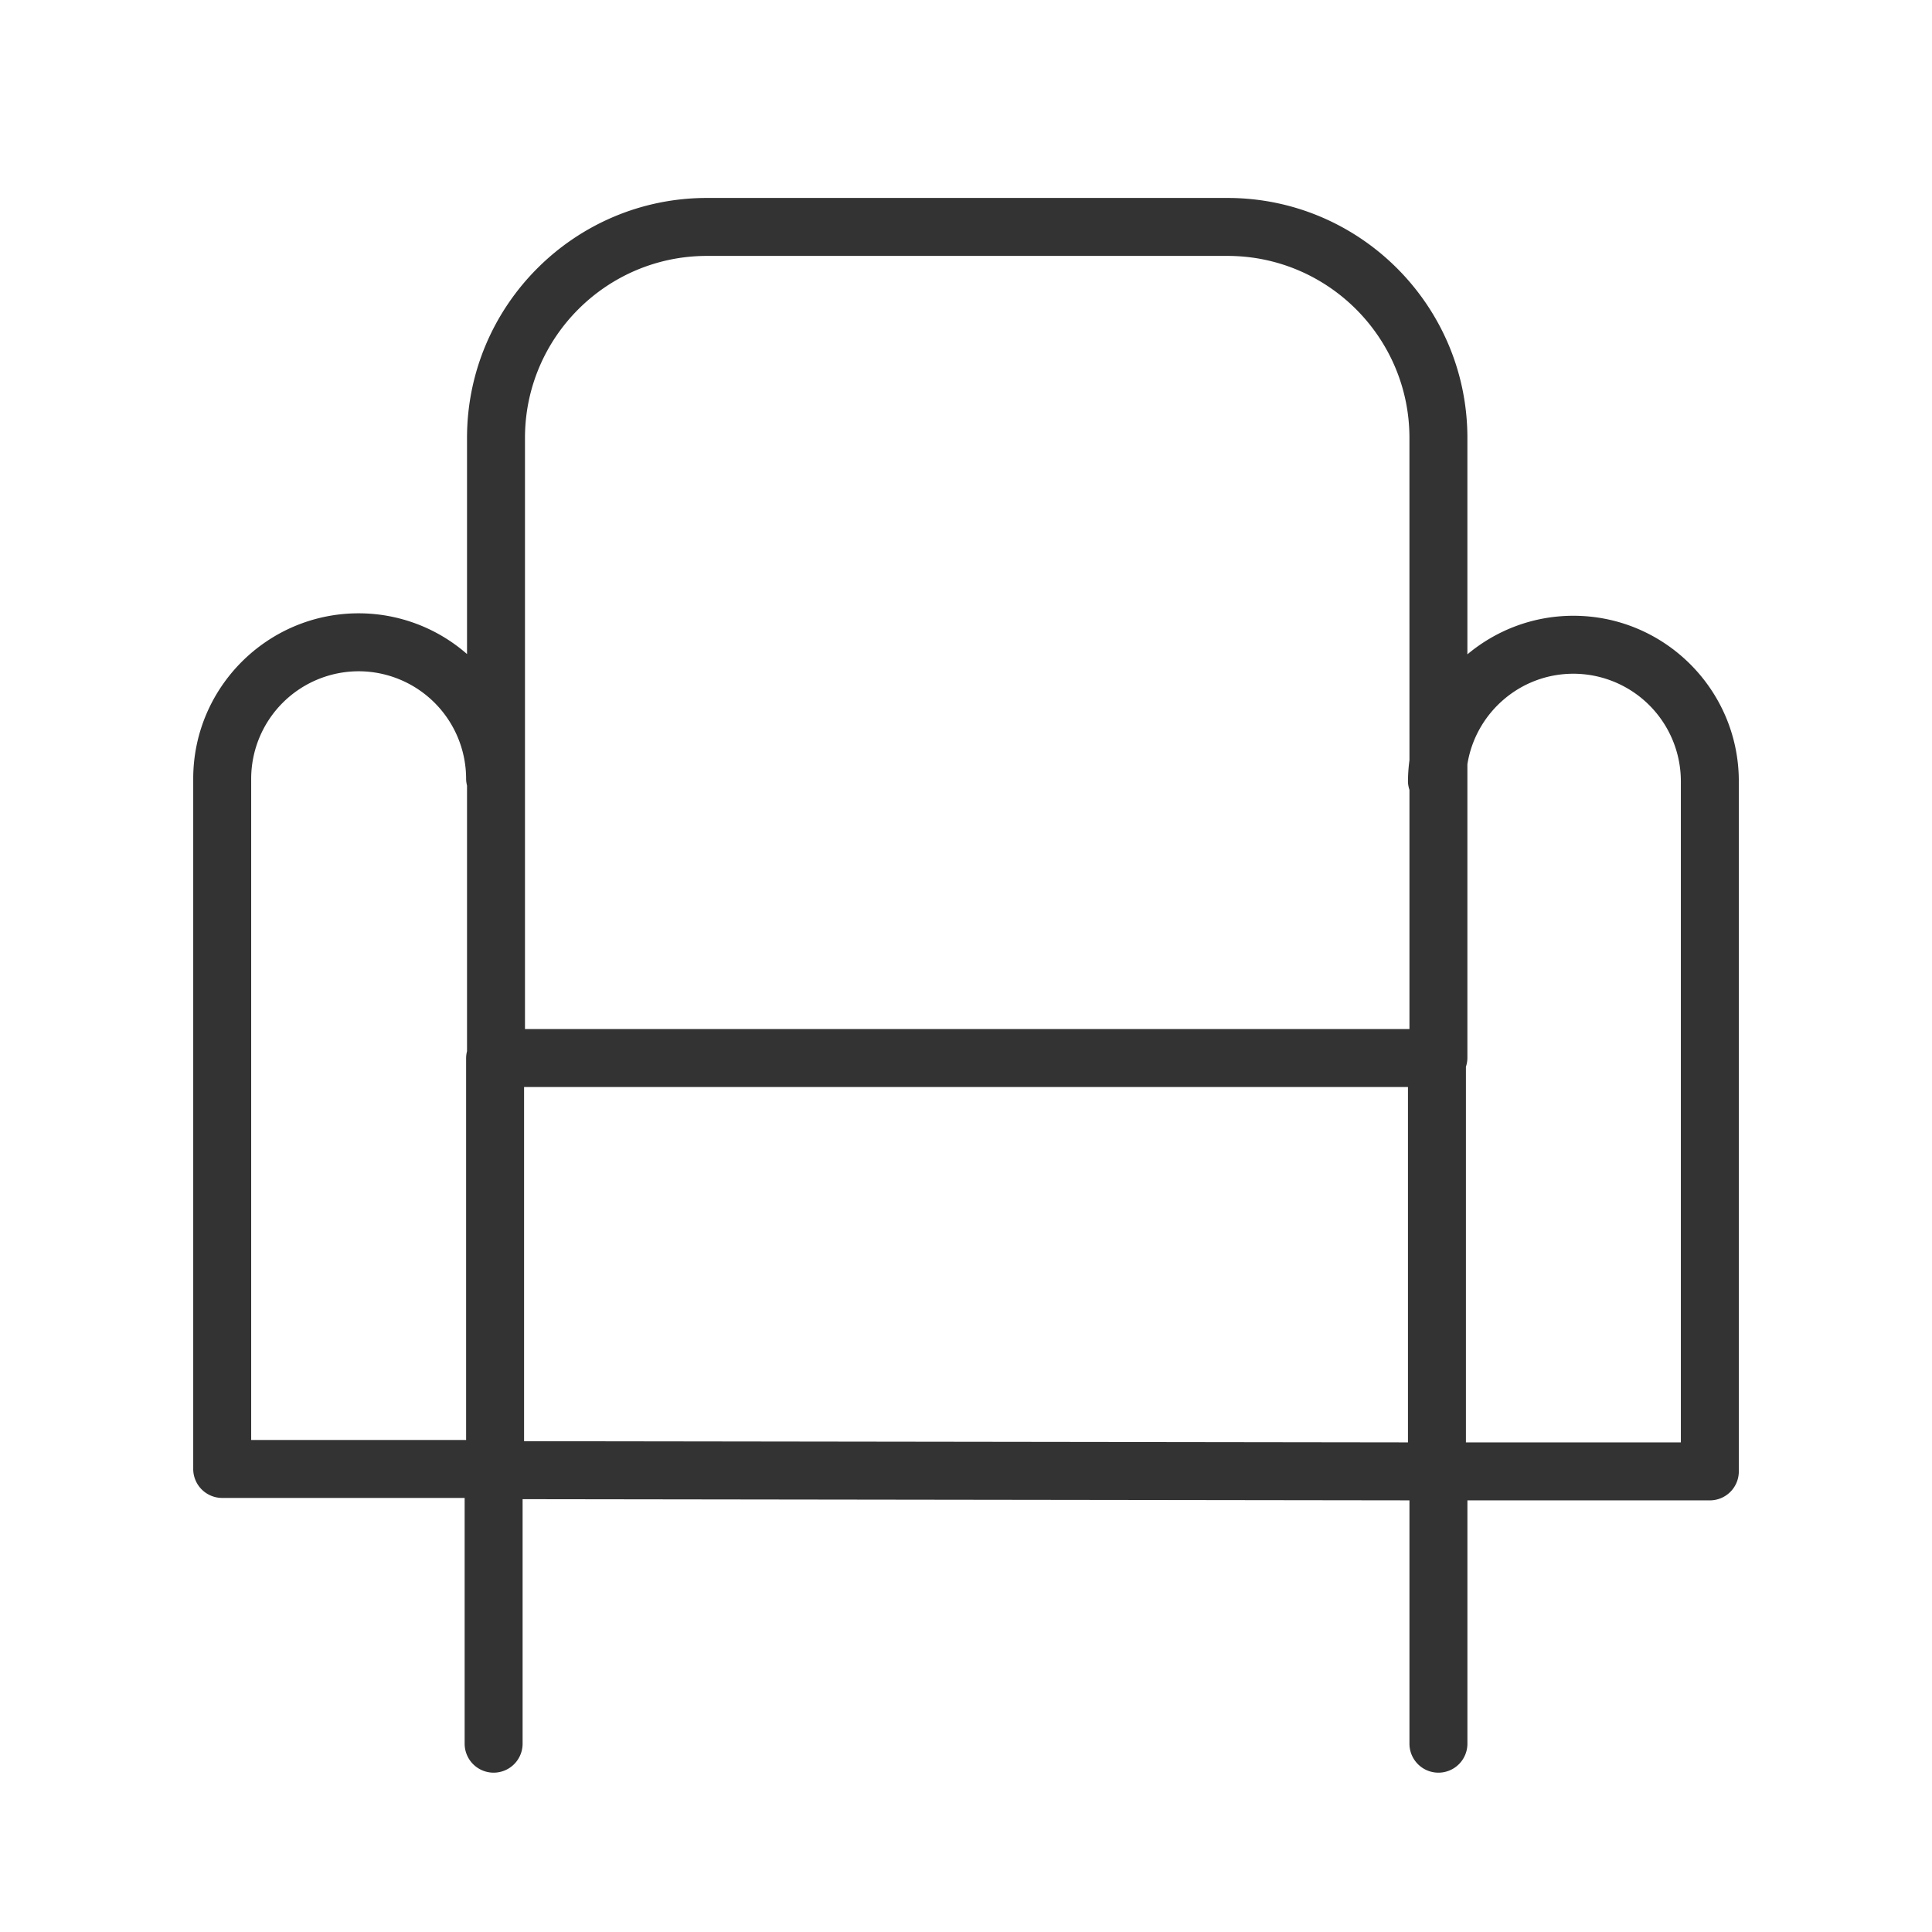 <svg xmlns="http://www.w3.org/2000/svg" viewBox="0 0 100 100" fill-rule="evenodd"><g class="t-group-origins"><path d="M81.439 31.872c-2.087 0-4 .752-5.487 1.997V22.663c0-6.847-5.57-12.417-12.417-12.417H36.59c-6.847 0-12.417 5.57-12.417 12.417v11.191a8.518 8.518 0 0 0-5.609-2.109c-4.722 0-8.563 3.841-8.563 8.563v35.725a1.5 1.5 0 0 0 1.5 1.5H24.05v12.72a1.5 1.5 0 1 0 3 0V77.597l45.903.061v12.595a1.5 1.5 0 0 0 3 0V77.659h12.548a1.5 1.5 0 0 0 1.5-1.5V40.435c0-4.722-3.841-8.563-8.562-8.563zm-54.266-9.209c0-5.192 4.225-9.417 9.417-9.417h26.945c5.192 0 9.417 4.225 9.417 9.417l.001 16.686a8.647 8.647 0 0 0-.077 1.086c0 .158.031.308.077.451v12.379h-45.78V22.663zM13.001 40.308a5.57 5.57 0 0 1 5.563-5.563 5.569 5.569 0 0 1 5.562 5.563c0 .123.019.241.047.355V54.41a1.482 1.482 0 0 0-.047.355v19.768H13.001V40.308zm14.125 15.957h45.75v18.393l-45.75-.061V56.265zm59.875 18.394H75.876V55.215a1.49 1.49 0 0 0 .076-.45V39.557c.423-2.651 2.719-4.685 5.487-4.685a5.57 5.57 0 0 1 5.562 5.563v34.224z" stroke-width="0" stroke="#333333" fill="#333333" stroke-width-old="0"></path></g></svg>
